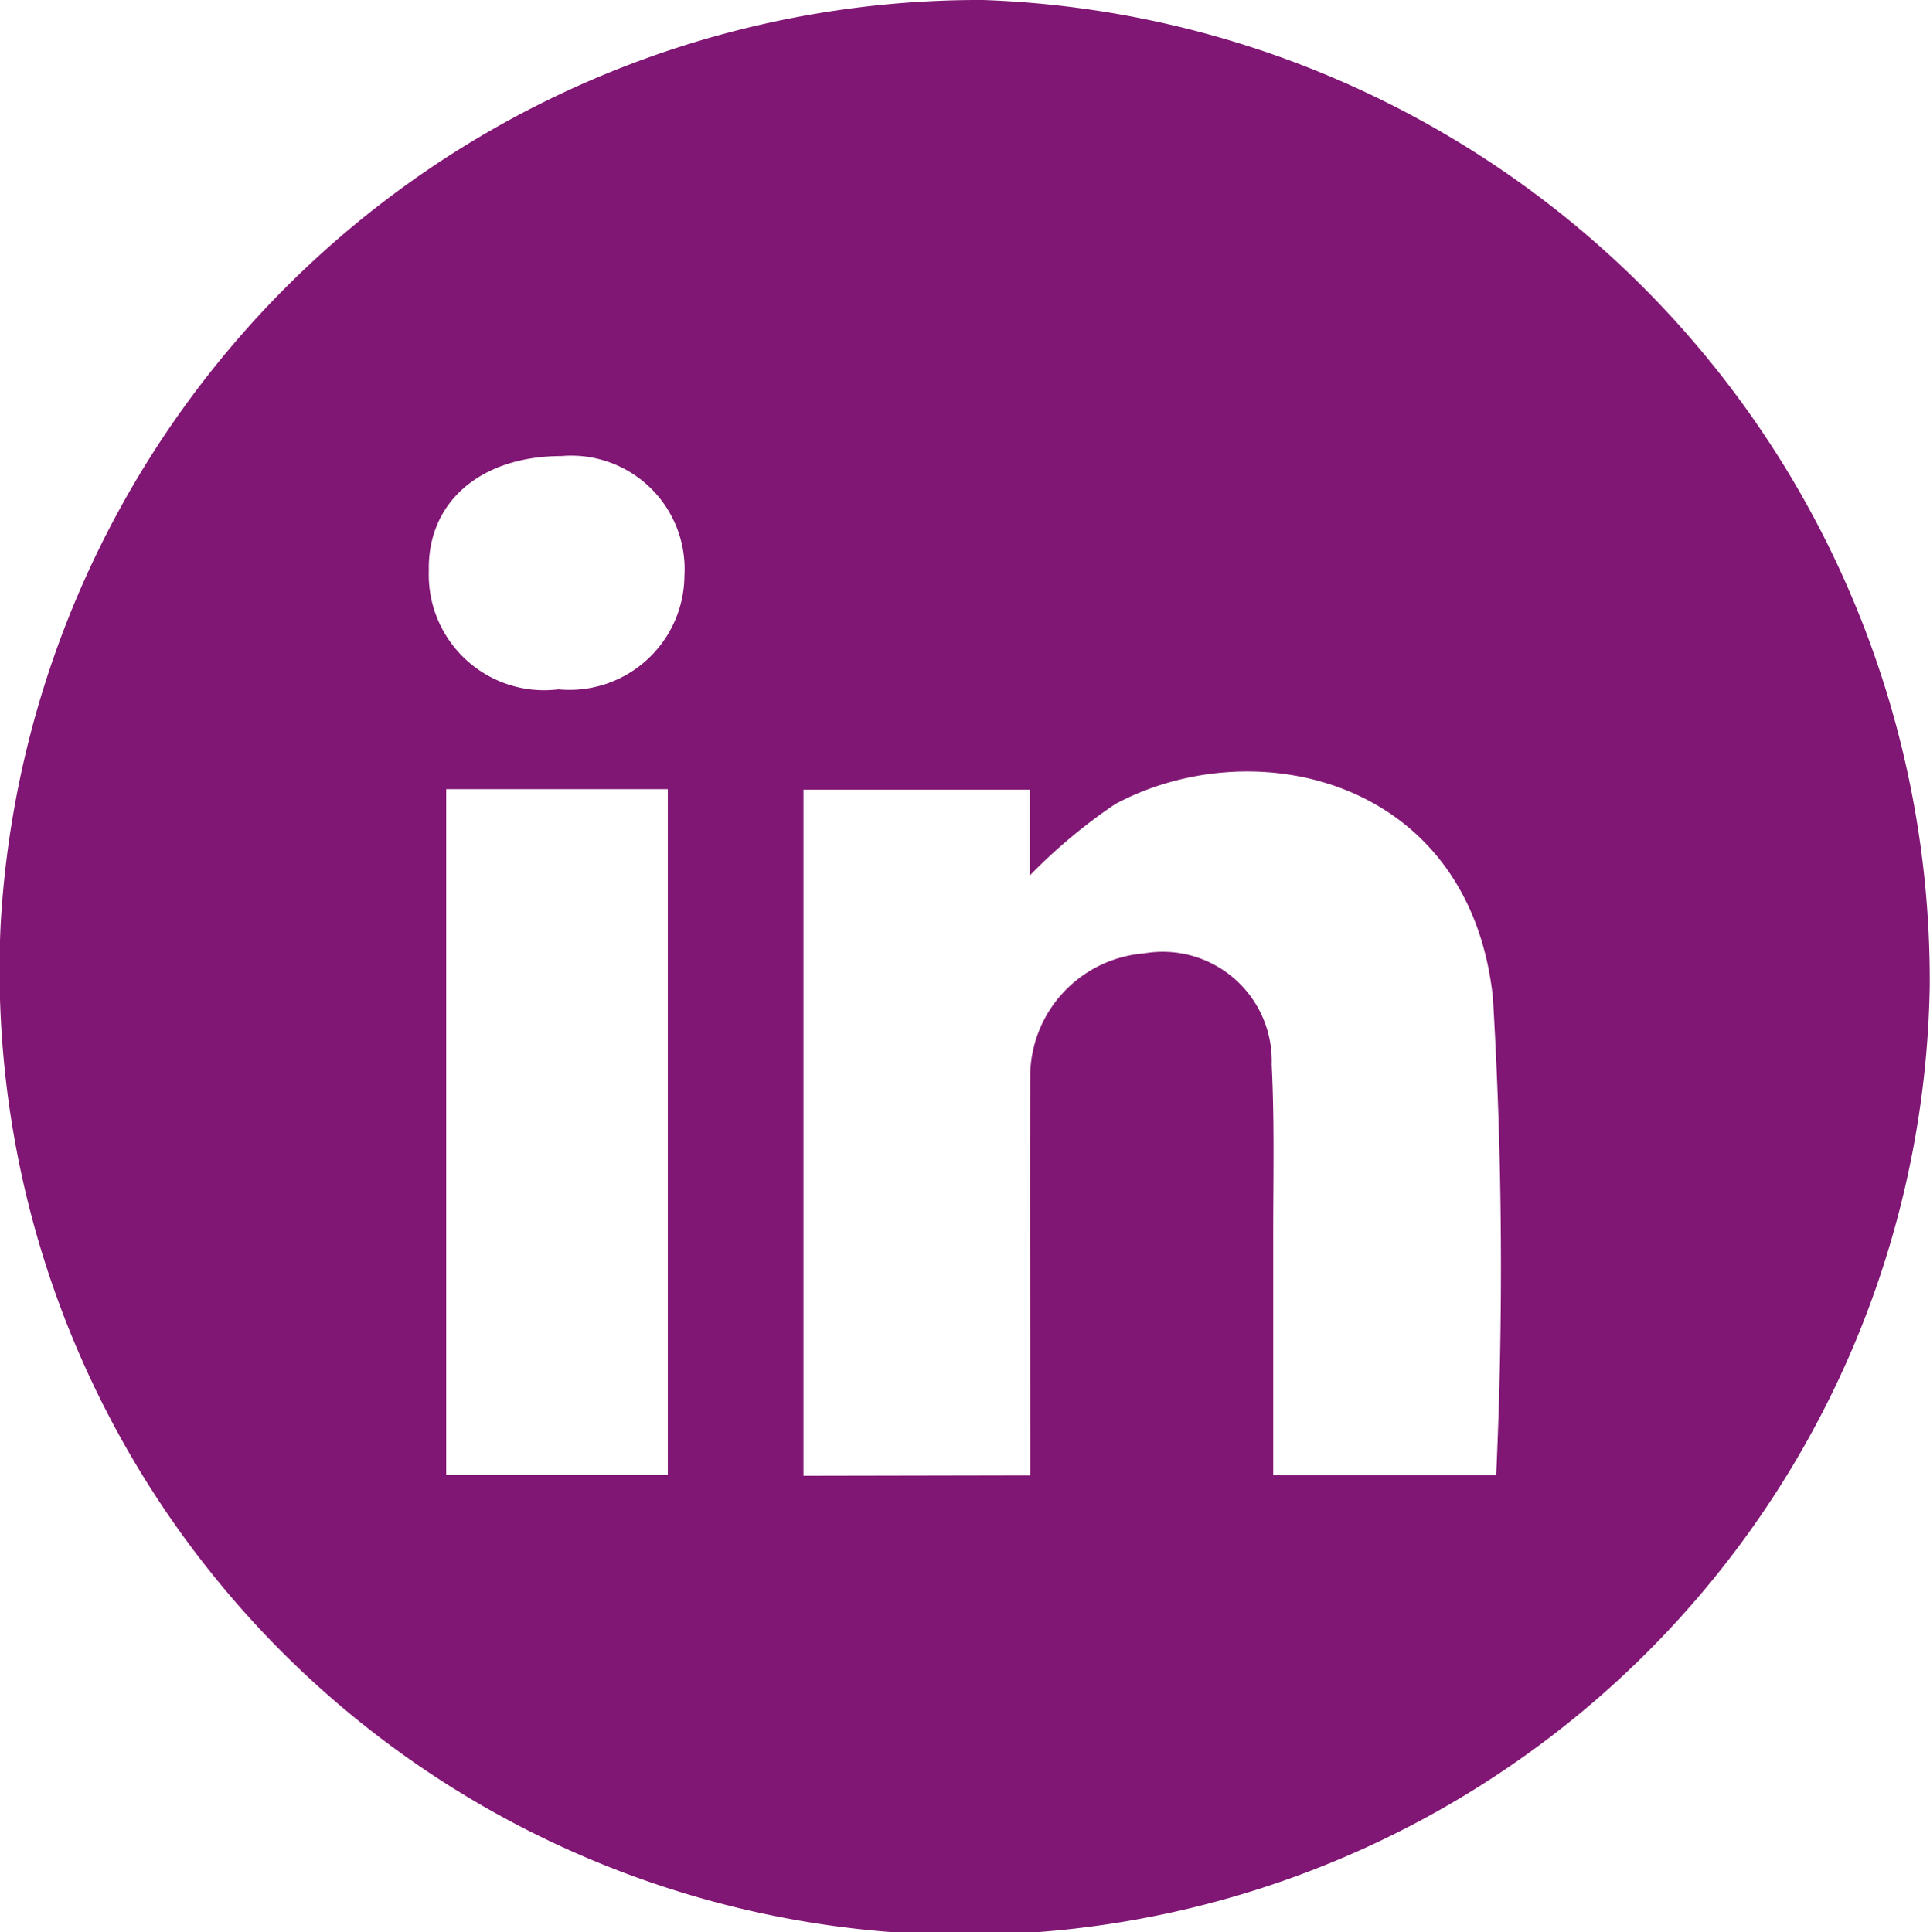 <svg xmlns="http://www.w3.org/2000/svg" width="30.091" height="30.133" viewBox="0 0 30.091 30.133"><path d="M289.3,0A15.29,15.29,0,0,1,304.06,15.386a15.048,15.048,0,1,1-30.077-.971A15.282,15.282,0,0,1,289.3,0m.735,23.006v-.733c0-1.838-.007-3.676,0-5.514a1.93,1.93,0,0,1,1.775-1.892A1.7,1.7,0,0,1,293.8,16.6c.047.92.022,1.844.024,2.766,0,1.2,0,2.4,0,3.637H297.3a70.767,70.767,0,0,0-.051-7.447c-.363-3.4-3.7-4.188-5.889-3.017a8.486,8.486,0,0,0-1.332,1.114v-1.34H286.5v10.7Zm-5.65-10.7h-3.455V23h3.455Zm-1.7-1.556a1.793,1.793,0,0,0,1.959-1.771,1.769,1.769,0,0,0-1.921-1.867c-1.236,0-2.089.7-2.064,1.794a1.8,1.8,0,0,0,2.025,1.843" transform="translate(-273.973 0)" fill="#811774"/></svg>